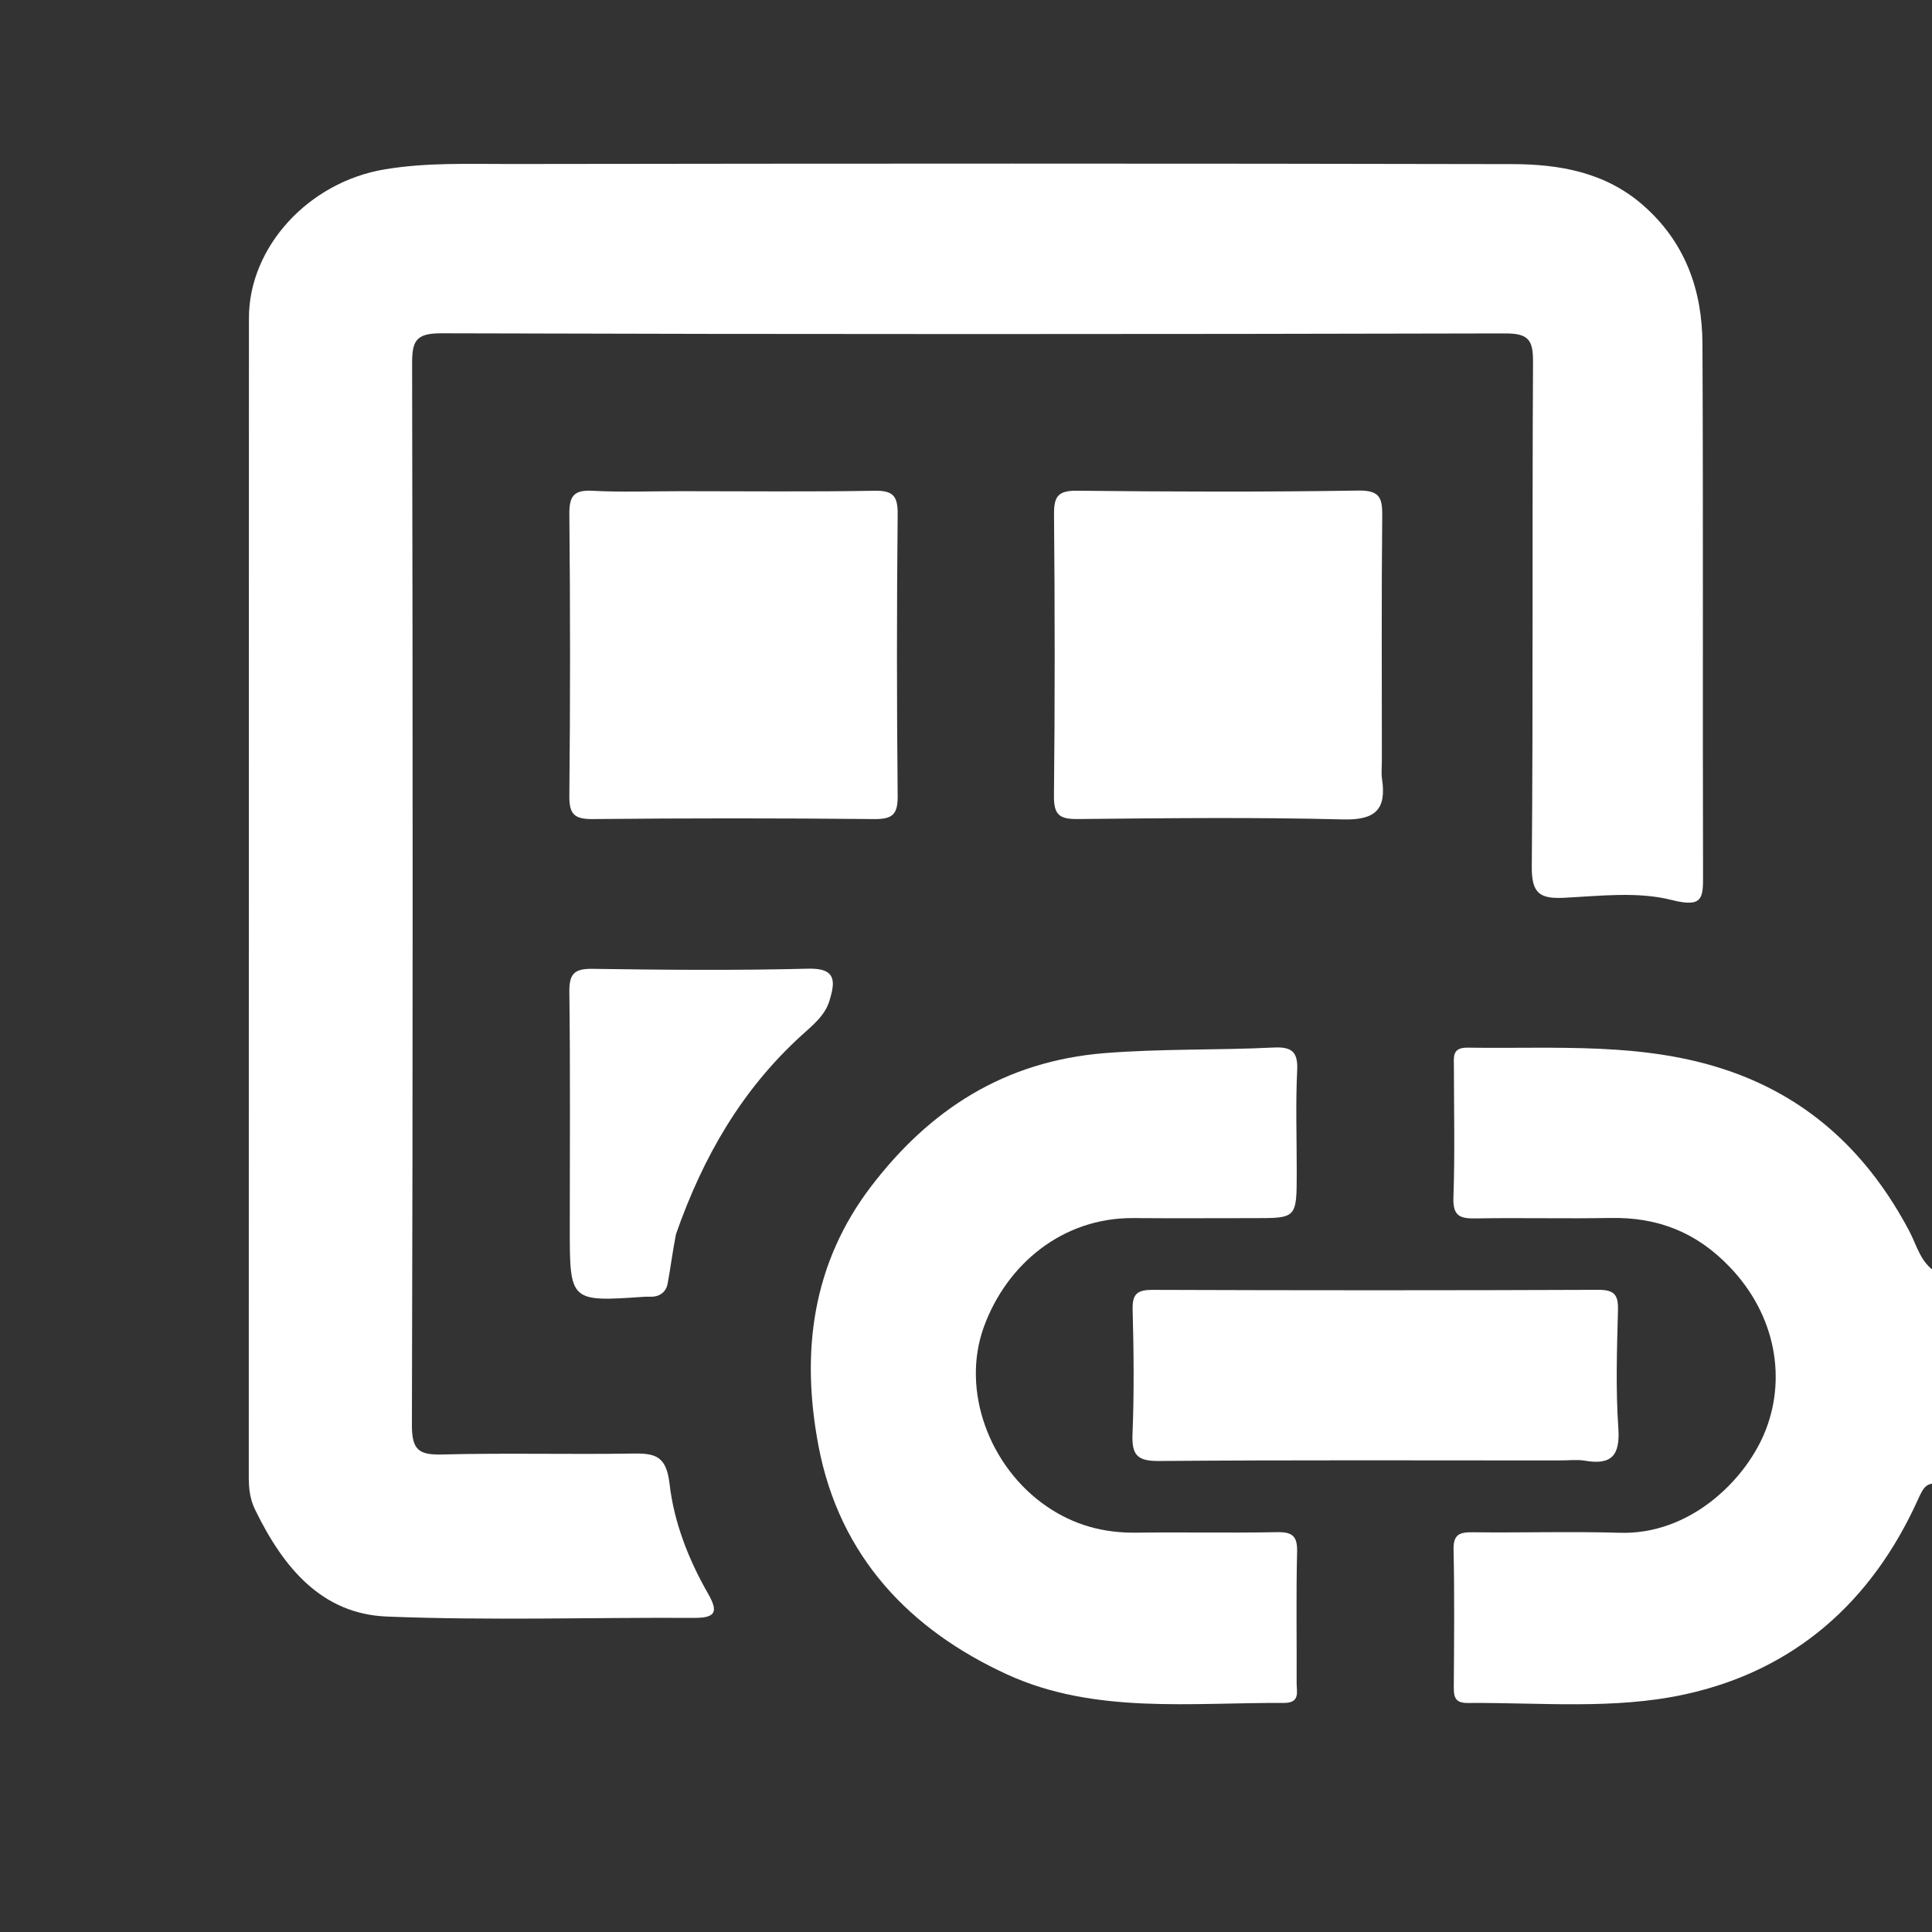 <svg version="1.1" id="Layer_1" xmlns="http://www.w3.org/2000/svg" xmlns:xlink="http://www.w3.org/1999/xlink" x="0px" y="0px"
	 width="100%" viewBox="0 0 295 295" enable-background="new 0 0 295 295" xml:space="preserve">
<rect x="0" y="0" width="295" height="295" fill="#333333" stroke="none"/>
<path fill="#000000" opacity="0" stroke="none" 
	d="
M295.66,226.768 
	C296,248.992 295.957,270.983 296.061,292.975 
	C296.072,295.41 295.591,296.07 293.027,296.067 
	C196.731,295.988 100.434,295.981 4.138,296.09 
	C1.128,296.093 0.938,295.181 0.94,292.64 
	C1.011,196.51 1.015,100.38 0.924,4.25 
	C0.921,1.482 1.473,0.921 4.247,0.924 
	C100.377,1.015 196.507,1.026 292.637,0.89 
	C296.005,0.886 296.051,2.03 296.049,4.635 
	C295.986,67.444 296,130.253 296,193.531 
	C292.555,195.207 292.147,192.1 291.217,190.31 
	C288.037,184.19 284.107,178.726 279.039,174.002 
	C269.004,164.649 256.589,162.173 243.564,161.462 
	C238.413,161.18 233.239,161.48 228.078,161.375 
	C224.649,161.306 223.284,162.813 223.37,166.182 
	C223.483,170.675 223.498,175.178 223.366,179.67 
	C223.258,183.378 224.987,184.685 228.511,184.632 
	C234.505,184.541 240.507,184.764 246.496,184.587 
	C262.256,184.122 272.669,198.918 272.414,210.225 
	C272.105,223.981 260.871,235.116 246.556,235.367 
	C240.562,235.471 234.562,235.508 228.571,235.351 
	C224.651,235.248 223.196,236.907 223.353,240.716 
	C223.531,245.039 223.48,249.377 223.368,253.704 
	C223.283,256.987 224.453,258.64 227.964,258.626 
	C237.451,258.59 246.982,259.092 256.356,257.288 
	C272.023,254.271 282.801,244.749 290.397,231.123 
	C291.515,229.117 291.715,225.943 295.66,226.768 
z"/>
<path fill="#FFFFFF" opacity="1" stroke="none" 
	d="
M296,226.531 
	C294.127,226.354 293.696,227.105 292.866,228.944 
	C285.823,244.552 274.043,255.063 257.255,258.718 
	C246.423,261.077 235.179,259.942 224.106,260.03 
	C222.213,260.045 221.969,259.153 221.98,257.599 
	C222.029,250.609 222.097,243.616 221.947,236.628 
	C221.896,234.268 222.875,233.939 224.879,233.964 
	C232.368,234.055 239.864,233.821 247.347,234.043 
	C257.964,234.358 266.281,226.19 269.352,218.982 
	C272.838,210.797 271.274,200.944 264.134,193.475 
	C258.993,188.099 253.075,185.835 245.853,185.972 
	C239.031,186.102 232.204,185.922 225.382,186.042 
	C223.002,186.085 221.822,185.749 221.925,182.874 
	C222.162,176.225 222.002,169.561 221.999,162.903 
	C221.998,161.421 221.678,159.93 224.104,159.968 
	C237.518,160.177 251.053,159.027 264.072,163.546 
	C276.595,167.892 285.421,176.407 291.539,187.992 
	C292.723,190.235 293.265,192.877 295.692,194.29 
	C296,204.688 296,215.375 296,226.531 
z"/>
<path fill="#FFFFFF" opacity="1" stroke="none" 
	d="
M39.004,230.621 
	C37.911,228.433 37.985,226.483 37.986,224.509 
	C38.003,165.857 37.988,107.206 38.01,48.554 
	C38.015,37.688 47.128,27.801 58.723,25.863 
	C65.179,24.784 71.56,25.051 77.969,25.042 
	C128.956,24.967 179.943,24.948 230.93,25.059 
	C238.086,25.075 245.078,26.282 250.831,31.291 
	C257.298,36.921 259.911,44.252 259.951,52.487 
	C260.081,79.479 259.966,106.473 260.04,133.466 
	C260.05,137.072 260.104,138.654 255.24,137.418 
	C250.071,136.104 244.318,136.806 238.844,137.083 
	C235.106,137.272 233.856,136.411 233.89,132.328 
	C234.107,106.67 233.934,81.009 234.08,55.349 
	C234.099,51.995 233.484,50.9 229.838,50.909 
	C175.686,51.041 121.533,51.054 67.381,50.89 
	C63.39,50.878 62.918,52.154 62.925,55.63 
	C63.032,109.616 63.051,163.602 62.894,217.588 
	C62.883,221.514 64.048,222.177 67.601,222.085 
	C77.259,221.837 86.929,222.103 96.59,221.945 
	C100.056,221.888 101.745,222.289 102.239,226.595 
	C102.907,232.427 105.127,238.114 108.101,243.311 
	C109.642,246.003 109.414,247.056 106.029,247.038 
	C90.367,246.952 74.685,247.464 59.048,246.832 
	C49.134,246.431 43.283,239.384 39.004,230.621 
z"/>
<path fill="#FFFFFF" opacity="1" stroke="none" 
	d="
M198,178.932 
	C197.999,186 197.999,186 191.572,186 
	C185.41,186 179.247,186.041 173.084,185.991 
	C162.193,185.902 153.71,193.087 150.247,202.552 
	C146.675,212.316 151.09,224.032 159.818,230.013 
	C163.98,232.865 168.474,234.088 173.468,234.024 
	C180.629,233.931 187.793,234.09 194.953,233.949 
	C197.295,233.903 198.119,234.495 198.057,236.964 
	C197.889,243.622 198.018,250.287 197.985,256.949 
	C197.978,258.315 198.569,260.035 196.041,260.022 
	C181.802,259.95 167.073,261.762 153.815,255.69 
	C138.986,248.898 128.195,237.732 124.975,220.769 
	C122.248,206.401 124.03,192.889 133.059,181.091 
	C141.994,169.415 153.386,162.026 168.691,160.802 
	C177.301,160.114 185.866,160.371 194.439,159.951 
	C197.193,159.816 198.211,160.531 198.068,163.453 
	C197.822,168.438 198,173.443 198,178.932 
z"/>
<path fill="#FFFFFF" opacity="1" stroke="none" 
	d="
M104.001,75 
	C114.165,75 123.832,75.107 133.493,74.934 
	C136.32,74.883 137.094,75.68 137.066,78.505 
	C136.923,92.834 136.923,107.165 137.066,121.493 
	C137.094,124.317 136.32,125.094 133.495,125.066 
	C119.166,124.923 104.835,124.923 90.507,125.065 
	C87.683,125.094 86.906,124.32 86.934,121.494 
	C87.077,107.166 87.077,92.835 86.935,78.507 
	C86.906,75.683 87.669,74.782 90.508,74.938 
	C94.828,75.175 99.169,75 104.001,75 
z"/>
<path fill="#FFFFFF" opacity="1" stroke="none" 
	d="
M211,115.913 
	C211,117.232 210.894,118.081 211.017,118.896 
	C211.73,123.596 210.029,125.248 205.05,125.119 
	C191.563,124.771 178.061,124.927 164.567,125.061 
	C161.833,125.088 160.898,124.476 160.93,121.555 
	C161.085,107.228 161.069,92.897 160.94,78.57 
	C160.915,75.841 161.516,74.897 164.442,74.929 
	C178.769,75.085 193.101,75.13 207.426,74.905 
	C210.84,74.851 211.082,76.185 211.054,78.938 
	C210.93,91.1 211,103.263 211,115.913 
z"/>
<path fill="#FFFFFF" opacity="1" stroke="none" 
	d="
M237.962,223 
	C217.304,223 197.141,222.917 176.98,223.082 
	C173.667,223.109 172.794,222.19 172.925,218.965 
	C173.181,212.644 173.113,206.301 172.944,199.974 
	C172.878,197.516 173.688,196.942 176.039,196.951 
	C198.701,197.033 221.363,197.038 244.024,196.946 
	C246.47,196.936 247.113,197.675 247.052,200.037 
	C246.896,206.032 246.687,212.055 247.106,218.025 
	C247.405,222.282 246.049,223.737 241.952,223.03 
	C240.82,222.834 239.625,223 237.962,223 
z"/>
<path fill="#FFFFFF" opacity="1" stroke="none" 
	d="
M103.212,188.458 
	C102.674,191.238 102.381,193.652 101.936,196.038 
	C101.748,197.05 101.026,197.795 99.927,197.966 
	C99.438,198.043 98.928,197.969 98.431,198.003 
	C87,198.791 87,198.792 87,187.452 
	C87,175.47 87.089,163.487 86.935,151.508 
	C86.898,148.693 87.665,147.891 90.497,147.933 
	C101.478,148.097 112.467,148.186 123.444,147.909 
	C127.898,147.797 127.456,150.109 126.653,152.8 
	C125.977,155.066 124.074,156.561 122.387,158.096 
	C113.305,166.356 107.361,176.588 103.212,188.458 
z"/>
</svg>